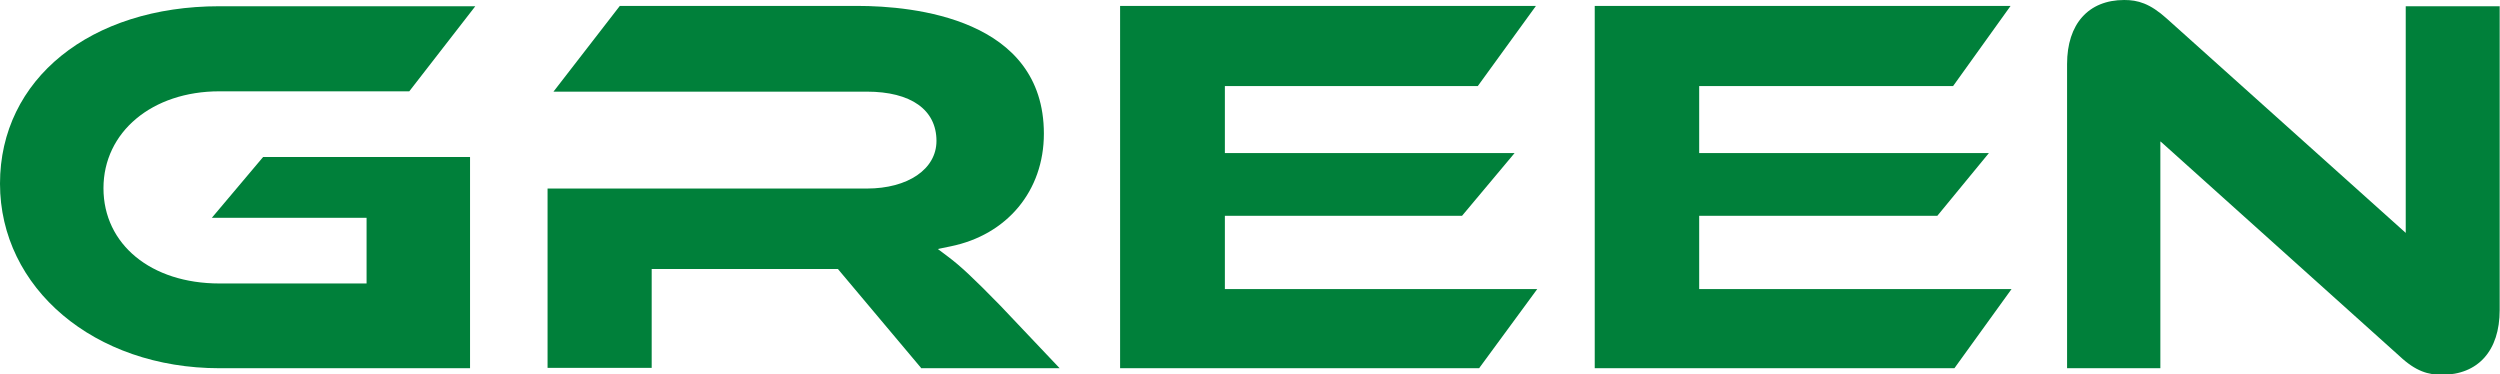 <?xml version="1.0" encoding="UTF-8"?><svg id="_レイヤー_2" xmlns="http://www.w3.org/2000/svg" viewBox="0 0 76.11 11.4"><defs><style>.cls-1{fill:#00803a;stroke-width:0px;}</style></defs><g id="_レイヤー_1-2"><path class="cls-1" d="m6.68.19C2.75.19,0,2.41,0,5.59s2.87,5.62,6.68,5.62h7.63v-6.43h-6.3l-1.56,1.85h4.71v2h-4.48c-2.08,0-3.53-1.19-3.53-2.9s1.48-2.95,3.53-2.95h5.78L14.47.19h-7.79Z"/><path class="cls-1" d="m28.04,11.21h4.22l-1.81-1.91c-.83-.85-1.22-1.21-1.58-1.48l-.32-.24.39-.08c1.72-.35,2.84-1.69,2.84-3.43,0-3.51-3.97-3.89-5.68-3.89h-7.23l-2.02,2.61h9.54c1.34,0,2.12.55,2.12,1.5,0,.86-.87,1.45-2.12,1.45h-9.72v5.46h3.17v-3.01h5.67l.05.06,2.48,2.95Z"/><path class="cls-1" d="m34.11,11.21h10.92l1.77-2.41h-9.51v-2.23h7.22l1.6-1.91h-8.82v-2.04h7.7l1.77-2.44h-12.66v11.03Z"/><path class="cls-1" d="m48.55,11.21h10.95l1.74-2.41h-9.51v-2.23h7.25l1.57-1.91h-8.82v-2.04h7.73l1.75-2.44h-12.66v11.03Z"/><path class="cls-1" d="m65.78,4.31l7.27,6.53c.5.47.88.57,1.29.57,1.1,0,1.76-.73,1.76-1.97V.19h-2.86v6.9l-7.27-6.52c-.52-.47-.89-.57-1.3-.57-1.09,0-1.74.73-1.74,1.95v9.26h2.84v-6.9Z"/></g></svg>